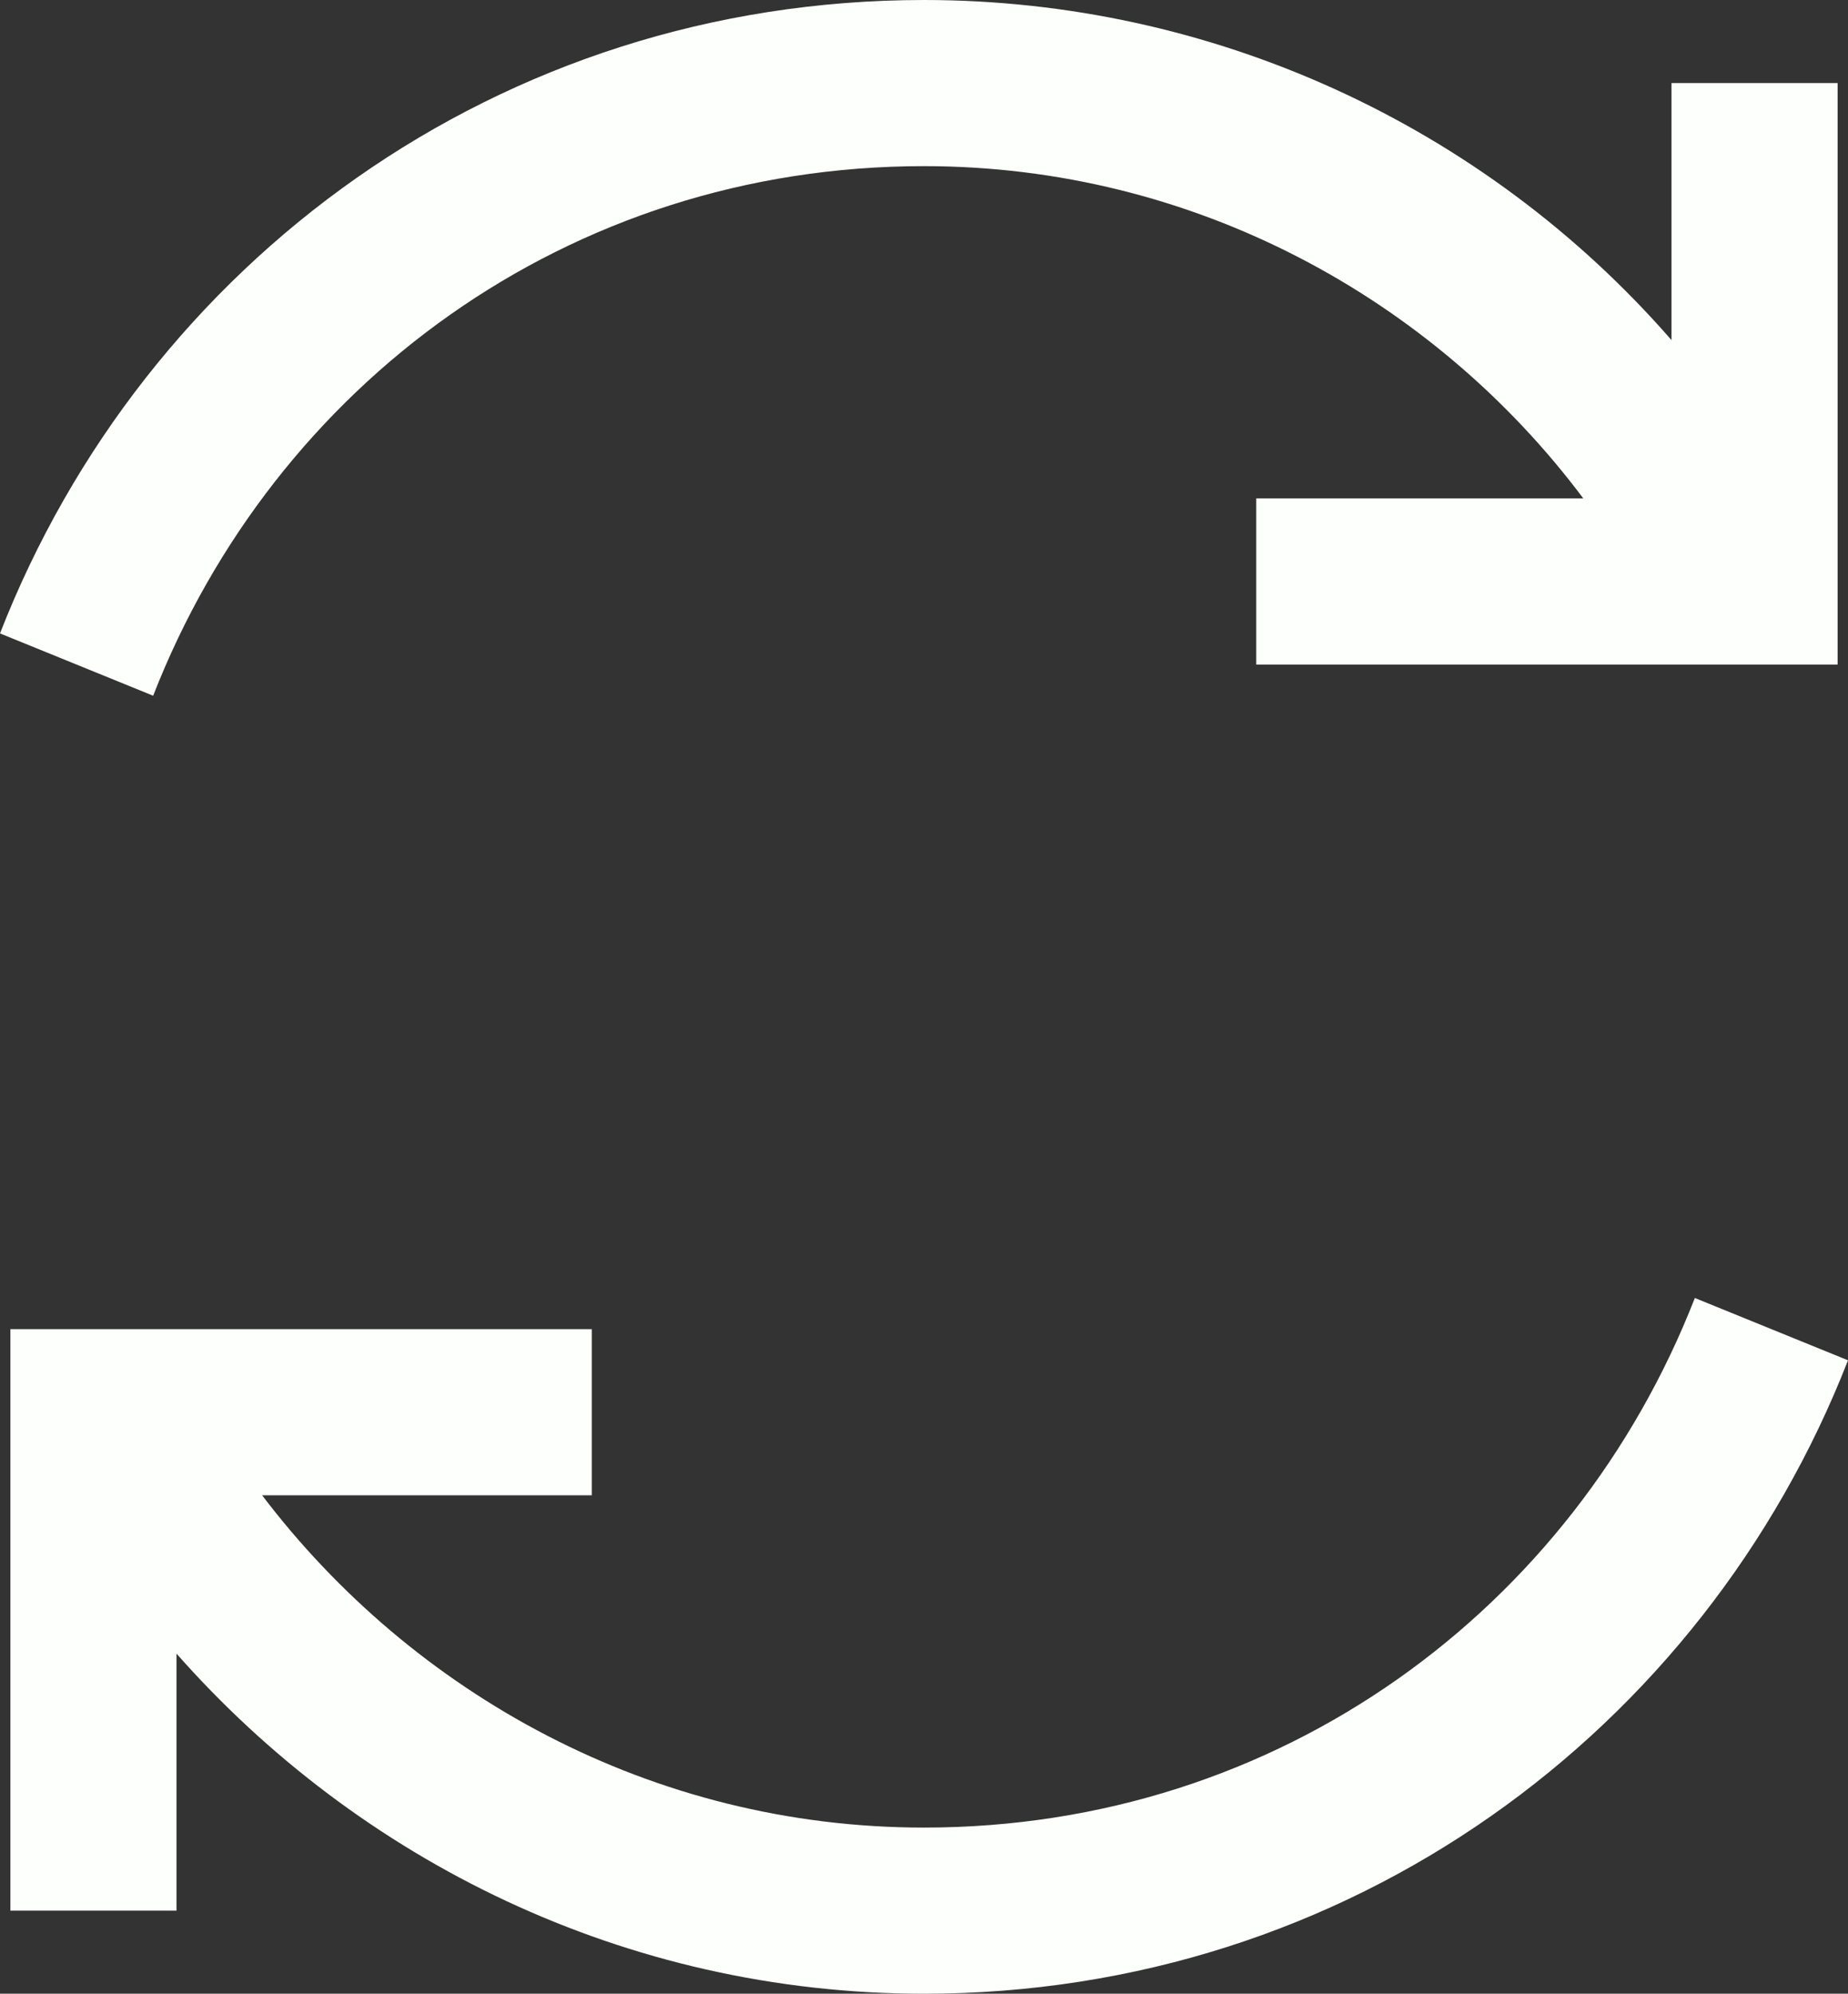 <?xml version="1.0" encoding="UTF-8" standalone="no"?><!-- Generator: Gravit.io --><svg xmlns="http://www.w3.org/2000/svg" xmlns:xlink="http://www.w3.org/1999/xlink" style="isolation:isolate" viewBox="1026.125 767.5 22.25 24" width="22.25pt" height="24pt"><rect x="1026.125" y="767.5" width="22.25" height="24" fill="#333333" stroke="none"/><path d=" M 1037.25 767.5 C 1032.137 767.5 1027.867 770.66 1026.125 775.125 L 1027.969 775.875 C 1029.426 772.141 1032.96 769.5 1037.25 769.5 C 1040.492 769.5 1043.383 771.09 1045.188 773.5 L 1041.25 773.5 L 1041.25 775.5 L 1048.25 775.5 L 1048.25 768.5 L 1046.25 768.5 L 1046.25 771.594 C 1043.983 768.993 1040.701 767.5 1037.25 767.5 Z  M 1046.531 783.125 C 1045.074 786.859 1041.54 789.5 1037.25 789.5 C 1033.973 789.5 1031.094 787.887 1029.281 785.5 L 1033.25 785.5 L 1033.25 783.5 L 1026.25 783.5 L 1026.25 790.5 L 1028.25 790.5 L 1028.25 787.406 C 1030.438 789.886 1033.645 791.5 1037.25 791.5 C 1042.363 791.5 1046.633 788.34 1048.375 783.875 L 1046.531 783.125 Z " fill="rgb(253,255,252)"/></svg>